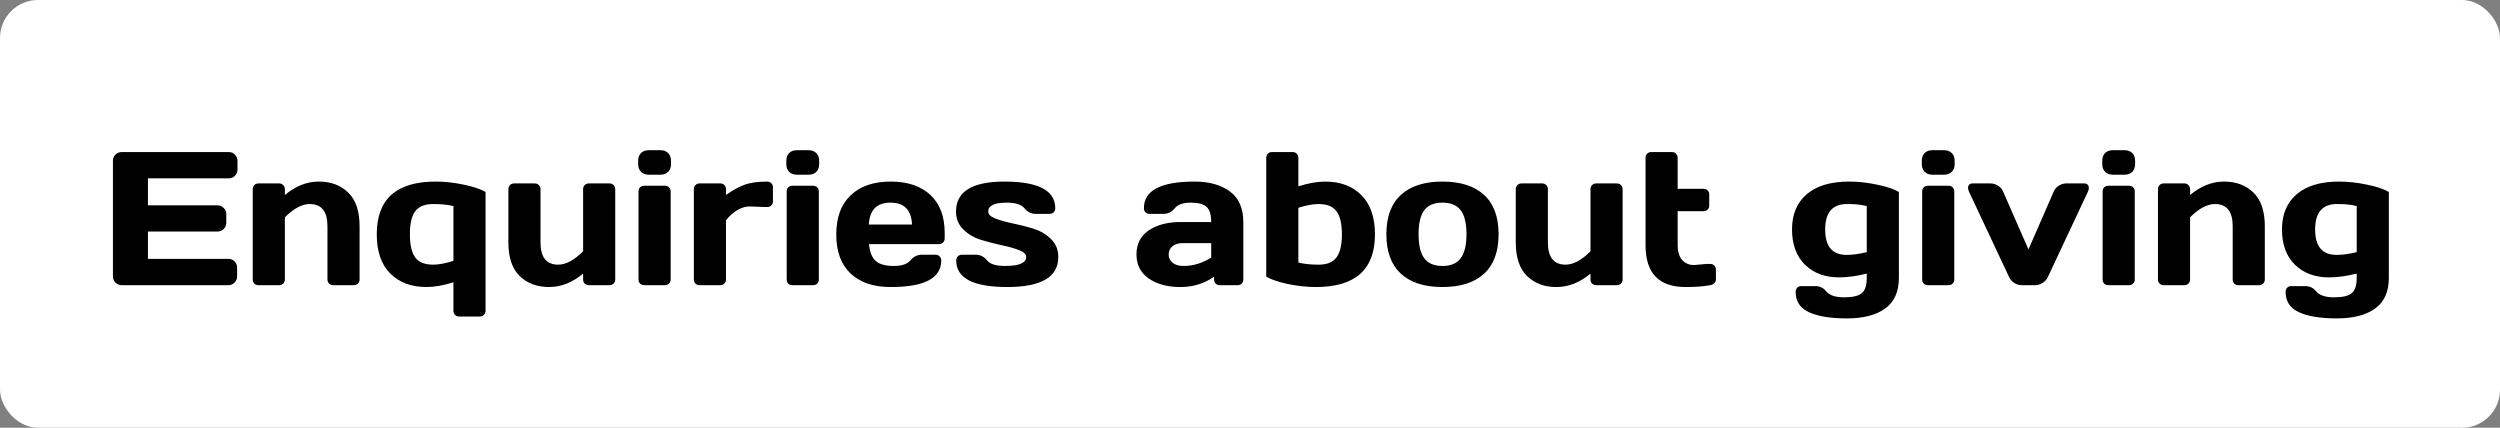 <svg width="263" height="45" viewBox="0 0 263 45" fill="none" xmlns="http://www.w3.org/2000/svg">
<rect x="0" y="0" width="263" height="45" fill="#808080" stroke="none"/>
<rect width="263" height="45" rx="4" fill="white"/>
<path d="M11.881 29.062V16.904C11.881 16.65 11.972 16.436 12.154 16.26C12.337 16.084 12.555 15.996 12.809 15.996H24.068C24.322 15.996 24.537 16.087 24.713 16.27C24.895 16.452 24.986 16.67 24.986 16.924V17.842C24.986 18.096 24.895 18.314 24.713 18.496C24.537 18.672 24.322 18.76 24.068 18.76H15.562V21.602H22.887C23.141 21.602 23.355 21.693 23.531 21.875C23.713 22.051 23.805 22.266 23.805 22.52V23.438C23.805 23.691 23.713 23.91 23.531 24.092C23.355 24.268 23.141 24.355 22.887 24.355H15.562V27.236H24.049C24.296 27.236 24.508 27.324 24.684 27.5C24.859 27.676 24.947 27.891 24.947 28.145V29.082C24.947 29.336 24.856 29.554 24.674 29.736C24.491 29.912 24.273 30 24.02 30H12.809C12.555 30 12.337 29.912 12.154 29.736C11.972 29.554 11.881 29.329 11.881 29.062ZM26.588 29.404V19.902C26.588 19.727 26.643 19.583 26.754 19.473C26.871 19.355 27.014 19.297 27.184 19.297H29.371C29.54 19.297 29.68 19.355 29.791 19.473C29.908 19.583 29.967 19.727 29.967 19.902V20.518C31.087 19.574 32.278 19.102 33.541 19.102C34.81 19.102 35.842 19.489 36.637 20.264C37.431 21.032 37.828 22.21 37.828 23.799V29.404C37.828 29.574 37.77 29.717 37.652 29.834C37.542 29.945 37.398 30 37.223 30H35.045C34.876 30 34.732 29.945 34.615 29.834C34.505 29.717 34.449 29.574 34.449 29.404V23.799C34.449 22.243 33.828 21.465 32.584 21.465C31.77 21.465 30.898 21.93 29.967 22.861V29.404C29.967 29.574 29.908 29.717 29.791 29.834C29.68 29.945 29.54 30 29.371 30H27.184C27.014 30 26.871 29.945 26.754 29.834C26.643 29.717 26.588 29.574 26.588 29.404ZM39.635 24.639C39.635 20.947 41.702 19.102 45.836 19.102C46.786 19.102 47.766 19.209 48.775 19.424C49.791 19.632 50.559 19.889 51.08 20.195V32.695C51.08 32.871 51.022 33.014 50.904 33.125C50.794 33.242 50.65 33.301 50.475 33.301H48.297C48.128 33.301 47.984 33.242 47.867 33.125C47.757 33.014 47.701 32.871 47.701 32.695V29.697C46.647 30.029 45.706 30.195 44.879 30.195C43.277 30.195 42.001 29.72 41.051 28.77C40.107 27.819 39.635 26.442 39.635 24.639ZM45.582 27.842C46.155 27.842 46.861 27.708 47.701 27.441V21.68C47.141 21.537 46.428 21.465 45.562 21.465C44.697 21.465 44.072 21.715 43.688 22.217C43.31 22.712 43.121 23.519 43.121 24.639C43.121 25.759 43.307 26.572 43.678 27.08C44.049 27.588 44.684 27.842 45.582 27.842ZM53.482 25.498V19.902C53.482 19.727 53.538 19.583 53.648 19.473C53.766 19.355 53.909 19.297 54.078 19.297H56.266C56.435 19.297 56.575 19.355 56.685 19.473C56.803 19.583 56.861 19.727 56.861 19.902V25.498C56.861 27.061 57.48 27.842 58.717 27.842C59.531 27.842 60.406 27.373 61.344 26.436V19.902C61.344 19.727 61.399 19.583 61.51 19.473C61.627 19.355 61.77 19.297 61.94 19.297H64.117C64.293 19.297 64.436 19.355 64.547 19.473C64.664 19.583 64.723 19.727 64.723 19.902V29.404C64.723 29.574 64.664 29.717 64.547 29.834C64.436 29.945 64.293 30 64.117 30H61.94C61.77 30 61.627 29.945 61.51 29.834C61.399 29.717 61.344 29.574 61.344 29.404V28.779C60.224 29.723 59.029 30.195 57.76 30.195C56.497 30.195 55.468 29.811 54.674 29.043C53.88 28.268 53.482 27.087 53.482 25.498ZM67.135 17.256V16.924C67.135 16.579 67.232 16.305 67.428 16.104C67.63 15.902 67.906 15.801 68.258 15.801H69.469C69.814 15.801 70.087 15.902 70.289 16.104C70.491 16.299 70.592 16.572 70.592 16.924V17.256C70.592 17.601 70.491 17.874 70.289 18.076C70.094 18.278 69.82 18.379 69.469 18.379H68.258C67.913 18.379 67.639 18.278 67.438 18.076C67.236 17.874 67.135 17.601 67.135 17.256ZM67.174 29.404V20.137C67.174 19.961 67.229 19.818 67.34 19.707C67.457 19.596 67.6 19.541 67.769 19.541H69.957C70.133 19.541 70.276 19.6 70.387 19.717C70.497 19.828 70.553 19.967 70.553 20.137V29.404C70.553 29.58 70.494 29.723 70.377 29.834C70.266 29.945 70.126 30 69.957 30H67.769C67.594 30 67.451 29.945 67.34 29.834C67.229 29.723 67.174 29.58 67.174 29.404ZM80.397 21.777L78.893 21.719C78.014 21.719 77.174 22.201 76.373 23.164V29.404C76.373 29.58 76.314 29.723 76.197 29.834C76.087 29.945 75.947 30 75.777 30H73.59C73.414 30 73.271 29.945 73.16 29.834C73.049 29.723 72.994 29.58 72.994 29.404V19.902C72.994 19.727 73.049 19.583 73.16 19.473C73.277 19.355 73.421 19.297 73.59 19.297H75.777C75.953 19.297 76.096 19.355 76.207 19.473C76.318 19.583 76.373 19.727 76.373 19.902V20.518C77.037 20.036 77.675 19.681 78.287 19.453C78.906 19.219 79.713 19.102 80.709 19.102C80.885 19.102 81.028 19.16 81.139 19.277C81.256 19.388 81.314 19.528 81.314 19.697V21.182C81.314 21.357 81.256 21.501 81.139 21.611C81.028 21.722 80.885 21.777 80.709 21.777H80.397ZM82.721 17.256V16.924C82.721 16.579 82.818 16.305 83.014 16.104C83.216 15.902 83.492 15.801 83.844 15.801H85.055C85.4 15.801 85.673 15.902 85.875 16.104C86.077 16.299 86.178 16.572 86.178 16.924V17.256C86.178 17.601 86.077 17.874 85.875 18.076C85.68 18.278 85.406 18.379 85.055 18.379H83.844C83.499 18.379 83.225 18.278 83.023 18.076C82.822 17.874 82.721 17.601 82.721 17.256ZM82.76 29.404V20.137C82.76 19.961 82.815 19.818 82.926 19.707C83.043 19.596 83.186 19.541 83.356 19.541H85.543C85.719 19.541 85.862 19.6 85.973 19.717C86.083 19.828 86.139 19.967 86.139 20.137V29.404C86.139 29.58 86.08 29.723 85.963 29.834C85.852 29.945 85.712 30 85.543 30H83.356C83.18 30 83.037 29.945 82.926 29.834C82.815 29.723 82.76 29.58 82.76 29.404ZM89.478 28.77C88.476 27.819 87.975 26.452 87.975 24.668C87.975 22.878 88.479 21.504 89.488 20.547C90.497 19.583 91.897 19.102 93.688 19.102C95.478 19.102 96.874 19.57 97.877 20.508C98.88 21.439 99.381 22.777 99.381 24.521V25.078C99.381 25.254 99.322 25.4 99.205 25.518C99.094 25.628 98.951 25.684 98.775 25.684H91.422C91.487 26.484 91.715 27.067 92.106 27.432C92.503 27.796 93.134 27.979 94 27.979C94.866 27.979 95.458 27.783 95.777 27.393C96.096 27.002 96.49 26.803 96.959 26.797H98.414C98.59 26.797 98.733 26.855 98.844 26.973C98.961 27.083 99.019 27.227 99.019 27.402C99.019 29.271 97.239 30.202 93.678 30.195C91.881 30.195 90.481 29.72 89.478 28.77ZM91.402 23.623H95.943C95.878 22.087 95.123 21.318 93.678 21.318C92.239 21.318 91.481 22.087 91.402 23.623ZM100.572 22.256C100.572 20.153 102.268 19.102 105.66 19.102C109.228 19.102 111.012 20.036 111.012 21.904C111.012 22.074 110.956 22.217 110.846 22.334C110.735 22.445 110.592 22.5 110.416 22.5H108.961C108.492 22.5 108.098 22.305 107.779 21.914C107.46 21.517 106.832 21.318 105.895 21.318C104.605 21.318 103.961 21.631 103.961 22.256C103.961 22.549 104.212 22.793 104.713 22.988C105.221 23.184 105.836 23.356 106.559 23.506C107.288 23.649 108.014 23.835 108.736 24.062C109.459 24.29 110.071 24.655 110.572 25.156C111.08 25.651 111.334 26.279 111.334 27.041C111.334 29.144 109.544 30.195 105.963 30.195C102.382 30.195 100.592 29.264 100.592 27.402C100.592 27.227 100.647 27.083 100.758 26.973C100.875 26.855 101.021 26.797 101.197 26.797H102.652C103.121 26.797 103.515 26.995 103.834 27.393C104.153 27.783 104.781 27.979 105.719 27.979C107.21 27.979 107.955 27.666 107.955 27.041C107.955 26.748 107.701 26.504 107.193 26.309C106.692 26.113 106.077 25.941 105.348 25.791C104.618 25.635 103.893 25.446 103.17 25.225C102.454 24.997 101.842 24.632 101.334 24.131C100.826 23.63 100.572 23.005 100.572 22.256ZM120.846 29.297C119.986 28.698 119.557 27.852 119.557 26.758C119.557 25.664 119.986 24.824 120.846 24.238C121.712 23.652 122.825 23.359 124.186 23.359H127.418C127.418 22.598 127.258 22.067 126.939 21.768C126.62 21.468 126.061 21.318 125.26 21.318C124.465 21.318 123.906 21.517 123.58 21.914C123.261 22.305 122.867 22.5 122.398 22.5H120.943C120.768 22.5 120.621 22.445 120.504 22.334C120.393 22.217 120.338 22.074 120.338 21.904C120.338 20.036 122.112 19.102 125.66 19.102C127.21 19.102 128.453 19.45 129.391 20.146C130.328 20.837 130.797 21.908 130.797 23.359V29.404C130.797 29.58 130.742 29.723 130.631 29.834C130.52 29.945 130.377 30 130.201 30H128.316C128.141 30 127.997 29.945 127.887 29.834C127.776 29.717 127.721 29.574 127.721 29.404V29.102C126.692 29.837 125.504 30.202 124.156 30.195C122.815 30.195 121.712 29.896 120.846 29.297ZM124.42 25.576C123.964 25.576 123.603 25.687 123.336 25.908C123.076 26.13 122.945 26.416 122.945 26.768C122.945 27.119 123.082 27.409 123.355 27.637C123.629 27.865 124.016 27.979 124.518 27.979C125.52 27.979 126.487 27.686 127.418 27.1V25.576H124.42ZM133.209 16.602C133.209 16.426 133.264 16.283 133.375 16.172C133.492 16.055 133.635 15.996 133.805 15.996H135.992C136.161 15.996 136.301 16.055 136.412 16.172C136.529 16.283 136.588 16.426 136.588 16.602V19.6C137.643 19.268 138.583 19.102 139.41 19.102C141.012 19.102 142.285 19.58 143.229 20.537C144.173 21.488 144.645 22.861 144.645 24.658C144.645 28.35 142.577 30.195 138.443 30.195C137.499 30.195 136.52 30.091 135.504 29.883C134.495 29.668 133.73 29.408 133.209 29.102V16.602ZM136.588 21.855V27.617C137.148 27.767 137.861 27.842 138.727 27.842C139.592 27.842 140.214 27.591 140.592 27.09C140.976 26.588 141.168 25.778 141.168 24.658C141.168 23.538 140.979 22.728 140.602 22.227C140.23 21.719 139.599 21.465 138.707 21.465C138.134 21.465 137.428 21.595 136.588 21.855ZM147.369 28.789C146.354 27.852 145.846 26.471 145.846 24.648C145.846 22.819 146.354 21.439 147.369 20.508C148.385 19.57 149.843 19.102 151.744 19.102C153.652 19.102 155.113 19.57 156.129 20.508C157.145 21.439 157.652 22.819 157.652 24.648C157.652 26.471 157.145 27.852 156.129 28.789C155.113 29.727 153.652 30.195 151.744 30.195C149.843 30.195 148.385 29.727 147.369 28.789ZM149.84 22.109C149.436 22.637 149.234 23.48 149.234 24.639C149.234 25.797 149.436 26.644 149.84 27.178C150.243 27.712 150.878 27.979 151.744 27.979C152.617 27.979 153.255 27.712 153.658 27.178C154.068 26.644 154.273 25.797 154.273 24.639C154.273 23.48 154.068 22.637 153.658 22.109C153.255 21.582 152.617 21.318 151.744 21.318C150.878 21.318 150.243 21.582 149.84 22.109ZM159.459 25.498V19.902C159.459 19.727 159.514 19.583 159.625 19.473C159.742 19.355 159.885 19.297 160.055 19.297H162.242C162.411 19.297 162.551 19.355 162.662 19.473C162.779 19.583 162.838 19.727 162.838 19.902V25.498C162.838 27.061 163.456 27.842 164.693 27.842C165.507 27.842 166.383 27.373 167.32 26.436V19.902C167.32 19.727 167.376 19.583 167.486 19.473C167.604 19.355 167.747 19.297 167.916 19.297H170.094C170.27 19.297 170.413 19.355 170.523 19.473C170.641 19.583 170.699 19.727 170.699 19.902V29.404C170.699 29.574 170.641 29.717 170.523 29.834C170.413 29.945 170.27 30 170.094 30H167.916C167.747 30 167.604 29.945 167.486 29.834C167.376 29.717 167.32 29.574 167.32 29.404V28.779C166.201 29.723 165.006 30.195 163.736 30.195C162.473 30.195 161.445 29.811 160.65 29.043C159.856 28.268 159.459 27.087 159.459 25.498ZM178.209 27.881L179.547 27.764H179.908C180.084 27.764 180.227 27.819 180.338 27.93C180.455 28.04 180.514 28.184 180.514 28.359V29.404C180.514 29.547 180.455 29.678 180.338 29.795C180.227 29.906 180.084 29.974 179.908 30C179.244 30.13 178.378 30.195 177.311 30.195C174.511 30.195 173.111 28.73 173.111 25.801V16.602C173.111 16.426 173.167 16.283 173.277 16.172C173.395 16.055 173.538 15.996 173.707 15.996H175.895C176.064 15.996 176.204 16.055 176.314 16.172C176.432 16.283 176.49 16.426 176.49 16.602V19.863H179.215C179.384 19.863 179.524 19.919 179.635 20.029C179.752 20.14 179.811 20.283 179.811 20.459V21.621C179.811 21.797 179.752 21.94 179.635 22.051C179.524 22.162 179.384 22.217 179.215 22.217H176.49V25.801C176.49 26.465 176.646 26.979 176.959 27.344C177.271 27.702 177.688 27.881 178.209 27.881ZM193.463 29.18C191.985 29.18 190.79 28.734 189.879 27.842C188.974 26.95 188.521 25.713 188.521 24.131C188.521 22.549 189.039 21.315 190.074 20.43C191.109 19.544 192.594 19.102 194.527 19.102C195.471 19.102 196.451 19.209 197.467 19.424C198.482 19.632 199.247 19.889 199.762 20.195V29.238C199.762 30.69 199.283 31.761 198.326 32.451C197.369 33.148 196.025 33.496 194.293 33.496C192.568 33.496 191.236 33.278 190.299 32.842C189.368 32.412 188.902 31.699 188.902 30.703C188.902 30.527 188.958 30.381 189.068 30.264C189.186 30.153 189.332 30.098 189.508 30.098H190.963C191.432 30.098 191.806 30.27 192.086 30.615C192.444 31.058 193.079 31.279 193.99 31.279C194.908 31.279 195.536 31.13 195.875 30.83C196.214 30.531 196.383 30 196.383 29.238V28.779C195.341 29.046 194.368 29.18 193.463 29.18ZM194.322 21.465C192.779 21.458 192.008 22.35 192.008 24.141C192.008 25.924 192.76 26.816 194.264 26.816C194.889 26.816 195.595 26.719 196.383 26.523V21.68C195.823 21.53 195.136 21.458 194.322 21.465ZM202.174 17.256V16.924C202.174 16.579 202.271 16.305 202.467 16.104C202.669 15.902 202.945 15.801 203.297 15.801H204.508C204.853 15.801 205.126 15.902 205.328 16.104C205.53 16.299 205.631 16.572 205.631 16.924V17.256C205.631 17.601 205.53 17.874 205.328 18.076C205.133 18.278 204.859 18.379 204.508 18.379H203.297C202.952 18.379 202.678 18.278 202.477 18.076C202.275 17.874 202.174 17.601 202.174 17.256ZM202.213 29.404V20.137C202.213 19.961 202.268 19.818 202.379 19.707C202.496 19.596 202.639 19.541 202.809 19.541H204.996C205.172 19.541 205.315 19.6 205.426 19.717C205.536 19.828 205.592 19.967 205.592 20.137V29.404C205.592 29.58 205.533 29.723 205.416 29.834C205.305 29.945 205.165 30 204.996 30H202.809C202.633 30 202.49 29.945 202.379 29.834C202.268 29.723 202.213 29.58 202.213 29.404ZM207.535 19.297H209.41C209.69 19.297 209.954 19.378 210.201 19.541C210.449 19.697 210.624 19.902 210.729 20.156L213.395 26.24L216.051 20.156C216.155 19.902 216.331 19.697 216.578 19.541C216.826 19.378 217.089 19.297 217.369 19.297H219.254C219.482 19.297 219.632 19.381 219.703 19.551C219.736 19.616 219.749 19.701 219.742 19.805C219.742 19.902 219.713 20.02 219.654 20.156L215.436 29.141C215.318 29.395 215.133 29.603 214.879 29.766C214.632 29.922 214.374 30 214.107 30H212.672C212.405 30 212.148 29.922 211.9 29.766C211.653 29.603 211.471 29.395 211.354 29.141L207.135 20.156C207.07 20.013 207.037 19.893 207.037 19.795C207.037 19.463 207.203 19.297 207.535 19.297ZM221.158 17.256V16.924C221.158 16.579 221.256 16.305 221.451 16.104C221.653 15.902 221.93 15.801 222.281 15.801H223.492C223.837 15.801 224.111 15.902 224.312 16.104C224.514 16.299 224.615 16.572 224.615 16.924V17.256C224.615 17.601 224.514 17.874 224.312 18.076C224.117 18.278 223.844 18.379 223.492 18.379H222.281C221.936 18.379 221.663 18.278 221.461 18.076C221.259 17.874 221.158 17.601 221.158 17.256ZM221.197 29.404V20.137C221.197 19.961 221.253 19.818 221.363 19.707C221.48 19.596 221.624 19.541 221.793 19.541H223.98C224.156 19.541 224.299 19.6 224.41 19.717C224.521 19.828 224.576 19.967 224.576 20.137V29.404C224.576 29.58 224.518 29.723 224.4 29.834C224.29 29.945 224.15 30 223.98 30H221.793C221.617 30 221.474 29.945 221.363 29.834C221.253 29.723 221.197 29.58 221.197 29.404ZM227.018 29.404V19.902C227.018 19.727 227.073 19.583 227.184 19.473C227.301 19.355 227.444 19.297 227.613 19.297H229.801C229.97 19.297 230.11 19.355 230.221 19.473C230.338 19.583 230.396 19.727 230.396 19.902V20.518C231.516 19.574 232.708 19.102 233.971 19.102C235.24 19.102 236.272 19.489 237.066 20.264C237.861 21.032 238.258 22.21 238.258 23.799V29.404C238.258 29.574 238.199 29.717 238.082 29.834C237.971 29.945 237.828 30 237.652 30H235.475C235.305 30 235.162 29.945 235.045 29.834C234.934 29.717 234.879 29.574 234.879 29.404V23.799C234.879 22.243 234.257 21.465 233.014 21.465C232.2 21.465 231.327 21.93 230.396 22.861V29.404C230.396 29.574 230.338 29.717 230.221 29.834C230.11 29.945 229.97 30 229.801 30H227.613C227.444 30 227.301 29.945 227.184 29.834C227.073 29.717 227.018 29.574 227.018 29.404ZM245.006 29.18C243.528 29.18 242.333 28.734 241.422 27.842C240.517 26.95 240.064 25.713 240.064 24.131C240.064 22.549 240.582 21.315 241.617 20.43C242.652 19.544 244.137 19.102 246.07 19.102C247.014 19.102 247.994 19.209 249.01 19.424C250.025 19.632 250.79 19.889 251.305 20.195V29.238C251.305 30.69 250.826 31.761 249.869 32.451C248.912 33.148 247.568 33.496 245.836 33.496C244.111 33.496 242.779 33.278 241.842 32.842C240.911 32.412 240.445 31.699 240.445 30.703C240.445 30.527 240.501 30.381 240.611 30.264C240.729 30.153 240.875 30.098 241.051 30.098H242.506C242.975 30.098 243.349 30.27 243.629 30.615C243.987 31.058 244.622 31.279 245.533 31.279C246.451 31.279 247.079 31.13 247.418 30.83C247.757 30.531 247.926 30 247.926 29.238V28.779C246.884 29.046 245.911 29.18 245.006 29.18ZM245.865 21.465C244.322 21.458 243.551 22.35 243.551 24.141C243.551 25.924 244.303 26.816 245.807 26.816C246.432 26.816 247.138 26.719 247.926 26.523V21.68C247.366 21.53 246.679 21.458 245.865 21.465Z" fill="black"/>
</svg>
